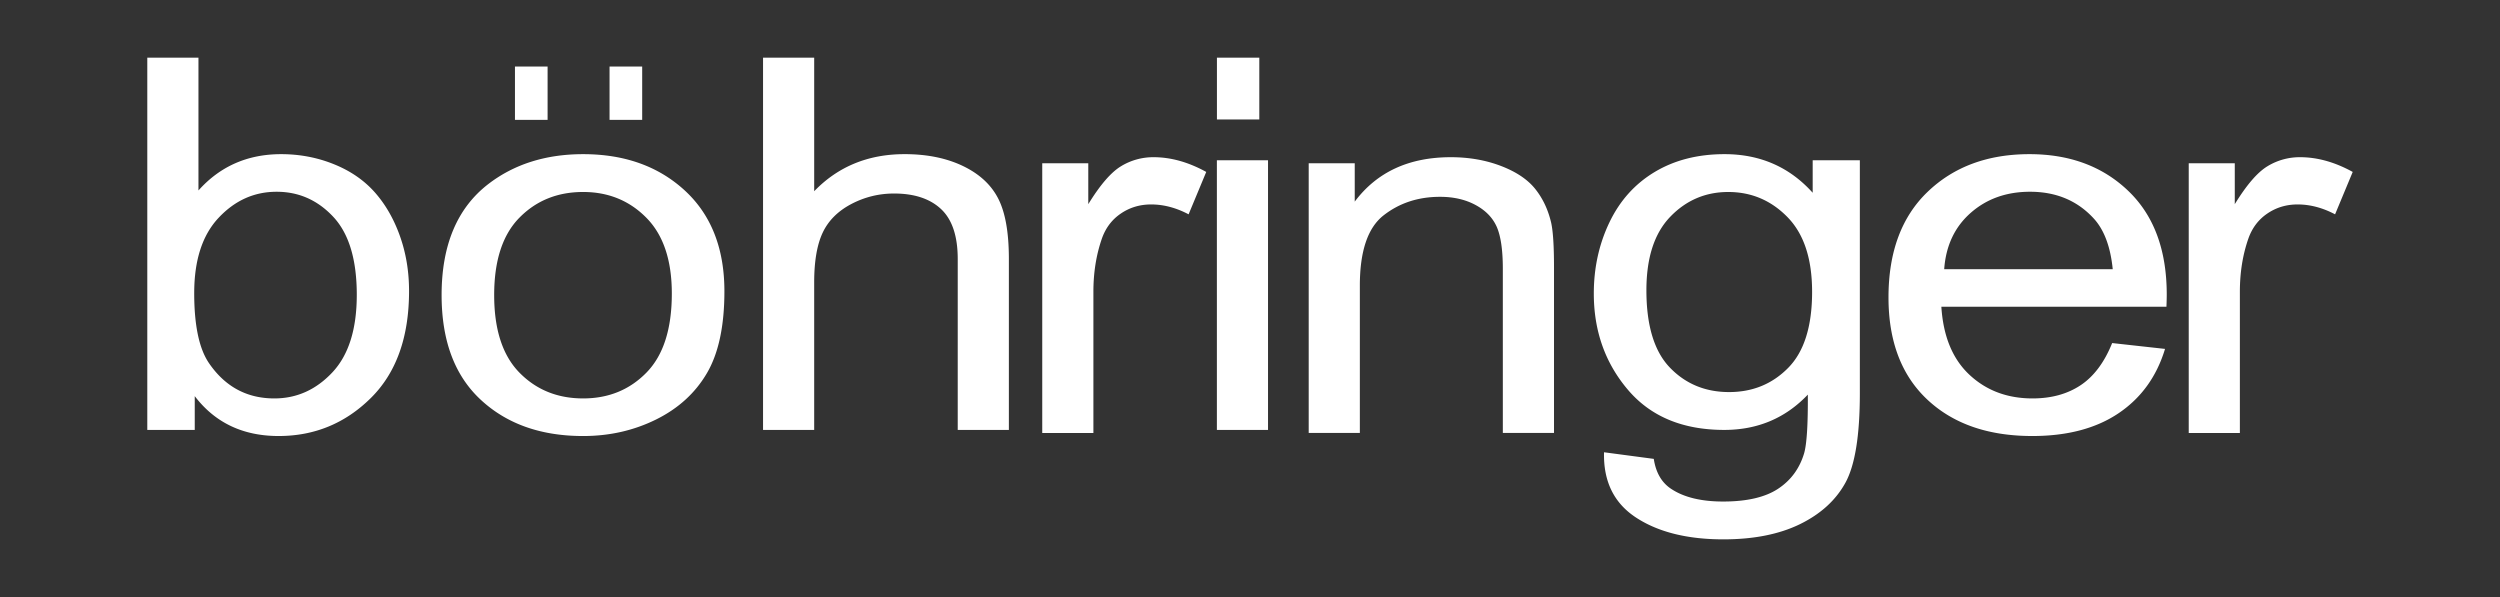 <svg xmlns="http://www.w3.org/2000/svg" width="335" height="80"><rect width="100%" height="100%" fill="#333333" stroke="none"/><switch><g><g fill="#FFF"><path d="M26.097 57.609h-6.36V7.727h6.856v17.795c2.896-3.242 6.589-4.865 11.082-4.865 2.488 0 4.844.448 7.064 1.345 2.225.896 4.053 2.155 5.488 3.775 1.433 1.622 2.557 3.578 3.369 5.87.813 2.289 1.217 4.74 1.217 7.348 0 6.193-1.713 10.98-5.141 14.359-3.426 3.382-7.541 5.072-12.339 5.072-4.775 0-8.521-1.781-11.237-5.345v4.528zm-.073-18.343c0 4.337.66 7.465 1.98 9.395 2.157 3.152 5.077 4.728 8.759 4.728 2.996 0 5.584-1.163 7.769-3.486 2.185-2.326 3.276-5.789 3.276-10.397 0-4.717-1.048-8.199-3.144-10.444-2.093-2.245-4.626-3.366-7.598-3.366-2.997 0-5.585 1.16-7.77 3.486-2.183 2.322-3.272 5.684-3.272 10.084zM59.175 39.542c0-6.695 2.08-11.649 6.245-14.869 3.478-2.676 7.718-4.016 12.719-4.016 5.561 0 10.105 1.628 13.637 4.882 3.528 3.257 5.294 7.753 5.294 13.492 0 4.647-.781 8.31-2.344 10.972-1.561 2.667-3.834 4.735-6.817 6.211-2.984 1.475-6.238 2.213-9.77 2.213-5.661 0-10.237-1.622-13.728-4.868-3.492-3.245-5.236-7.915-5.236-14.017zm7.045 0c0 4.626 1.129 8.093 3.389 10.395s5.104 3.452 8.53 3.452c3.403 0 6.233-1.155 8.493-3.469 2.26-2.314 3.392-5.843 3.392-10.585 0-4.469-1.136-7.852-3.411-10.154-2.27-2.301-5.098-3.455-8.474-3.455-3.426 0-6.271 1.146-8.53 3.438-2.26 2.29-3.389 5.749-3.389 10.378zM102.248 57.609V7.727h6.854v17.897c3.2-3.312 7.236-4.968 12.113-4.968 2.996 0 5.598.527 7.806 1.582s3.792 2.513 4.741 4.373c.955 1.859 1.428 4.557 1.428 8.098v22.899h-6.854V34.709c0-3.063-.744-5.293-2.229-6.688-1.484-1.394-3.588-2.09-6.305-2.09-2.029 0-3.94.471-5.729 1.41-1.789.942-3.065 2.217-3.828 3.826-.761 1.611-1.144 3.833-1.144 6.67v19.771h-6.853zM139.661 58.017V21.881h6.169v5.479c1.573-2.564 3.028-4.254 4.361-5.069a8.265 8.265 0 0 1 4.397-1.226c2.312 0 4.659.658 7.048 1.974l-2.363 5.681c-1.674-.883-3.35-1.325-5.025-1.325-1.5 0-2.845.402-4.037 1.208-1.195.805-2.045 1.921-2.553 3.35-.76 2.179-1.143 4.559-1.143 7.146v18.92h-6.854zM163.069 16.007v-8.28h5.678v8.28h-5.678zm-.007 41.602V21.473h6.853v36.136h-6.853zM175.366 58.017V21.881h6.168v5.137c2.973-3.969 7.266-5.953 12.875-5.953 2.436 0 4.678.391 6.723 1.174 2.043.783 3.574 1.811 4.588 3.079 1.016 1.271 1.727 2.78 2.135 4.525.252 1.134.381 3.116.381 5.953v22.221h-6.857V36.035c0-2.493-.266-4.358-.797-5.598-.535-1.234-1.48-2.221-2.84-2.957-1.357-.739-2.949-1.106-4.779-1.106-2.922 0-5.439.826-7.559 2.482-2.123 1.657-3.184 4.796-3.184 9.426v19.735h-6.854zM214.94 60.603l6.666.886c.279 1.836 1.053 3.176 2.324 4.015 1.701 1.134 4.023 1.701 6.969 1.701 3.174 0 5.625-.567 7.35-1.701 1.729-1.136 2.893-2.724 3.504-4.766.357-1.246.521-3.867.496-7.859-2.996 3.153-6.729 4.73-11.197 4.73-5.561 0-9.865-1.793-12.91-5.376-3.049-3.585-4.572-7.885-4.572-12.898 0-3.447.699-6.627 2.096-9.543 1.396-2.912 3.422-5.165 6.074-6.753 2.654-1.588 5.771-2.382 9.352-2.382 4.771 0 8.707 1.725 11.807 5.172v-4.355h6.32v31.235c0 5.625-.643 9.612-1.924 11.961-1.283 2.346-3.313 4.201-6.092 5.563-2.781 1.359-6.201 2.041-10.264 2.041-4.826 0-8.721-.969-11.693-2.91-2.972-1.939-4.406-4.859-4.306-8.761zm5.678-21.71c0 4.741 1.053 8.201 3.16 10.378 2.105 2.179 4.748 3.266 7.922 3.266 3.148 0 5.789-1.082 7.92-3.248 2.133-2.164 3.201-5.563 3.201-10.191 0-4.425-1.1-7.757-3.297-10.003-2.195-2.245-4.84-3.369-7.939-3.369-3.047 0-5.637 1.107-7.77 3.318s-3.197 5.494-3.197 9.849zM283.03 45.97l7.084.783c-1.119 3.698-3.188 6.568-6.209 8.61-3.02 2.042-6.881 3.063-11.578 3.063-5.916 0-10.605-1.629-14.072-4.886-3.465-3.253-5.197-7.82-5.197-13.694 0-6.079 1.752-10.799 5.256-14.152 3.502-3.357 8.047-5.037 13.635-5.037 5.408 0 9.824 1.645 13.25 4.934 3.43 3.288 5.145 7.916 5.145 13.883 0 .363-.012.907-.039 1.631h-30.162c.252 3.971 1.51 7.012 3.77 9.119 2.26 2.11 5.076 3.165 8.453 3.165 2.516 0 4.66-.589 6.438-1.77 1.777-1.18 3.185-3.062 4.226-5.649zm-22.508-9.901h22.584c-.305-3.041-1.168-5.32-2.59-6.84-2.184-2.357-5.016-3.535-8.492-3.535-3.148 0-5.797.939-7.941 2.822-2.145 1.882-3.334 4.4-3.561 7.553zM293.29 58.017V21.881h6.17v5.479c1.572-2.564 3.025-4.254 4.359-5.069a8.27 8.27 0 0 1 4.398-1.226c2.311 0 4.66.658 7.047 1.974l-2.363 5.681c-1.674-.883-3.352-1.325-5.025-1.325-1.5 0-2.844.402-4.037 1.208-1.195.805-2.043 1.921-2.551 3.35-.764 2.179-1.145 4.559-1.145 7.146v18.92h-6.853zM69.005 8.917h4.373v7.141h-4.373zM81.68 8.917h4.373v7.141H81.68z"/></g></g></switch></svg>